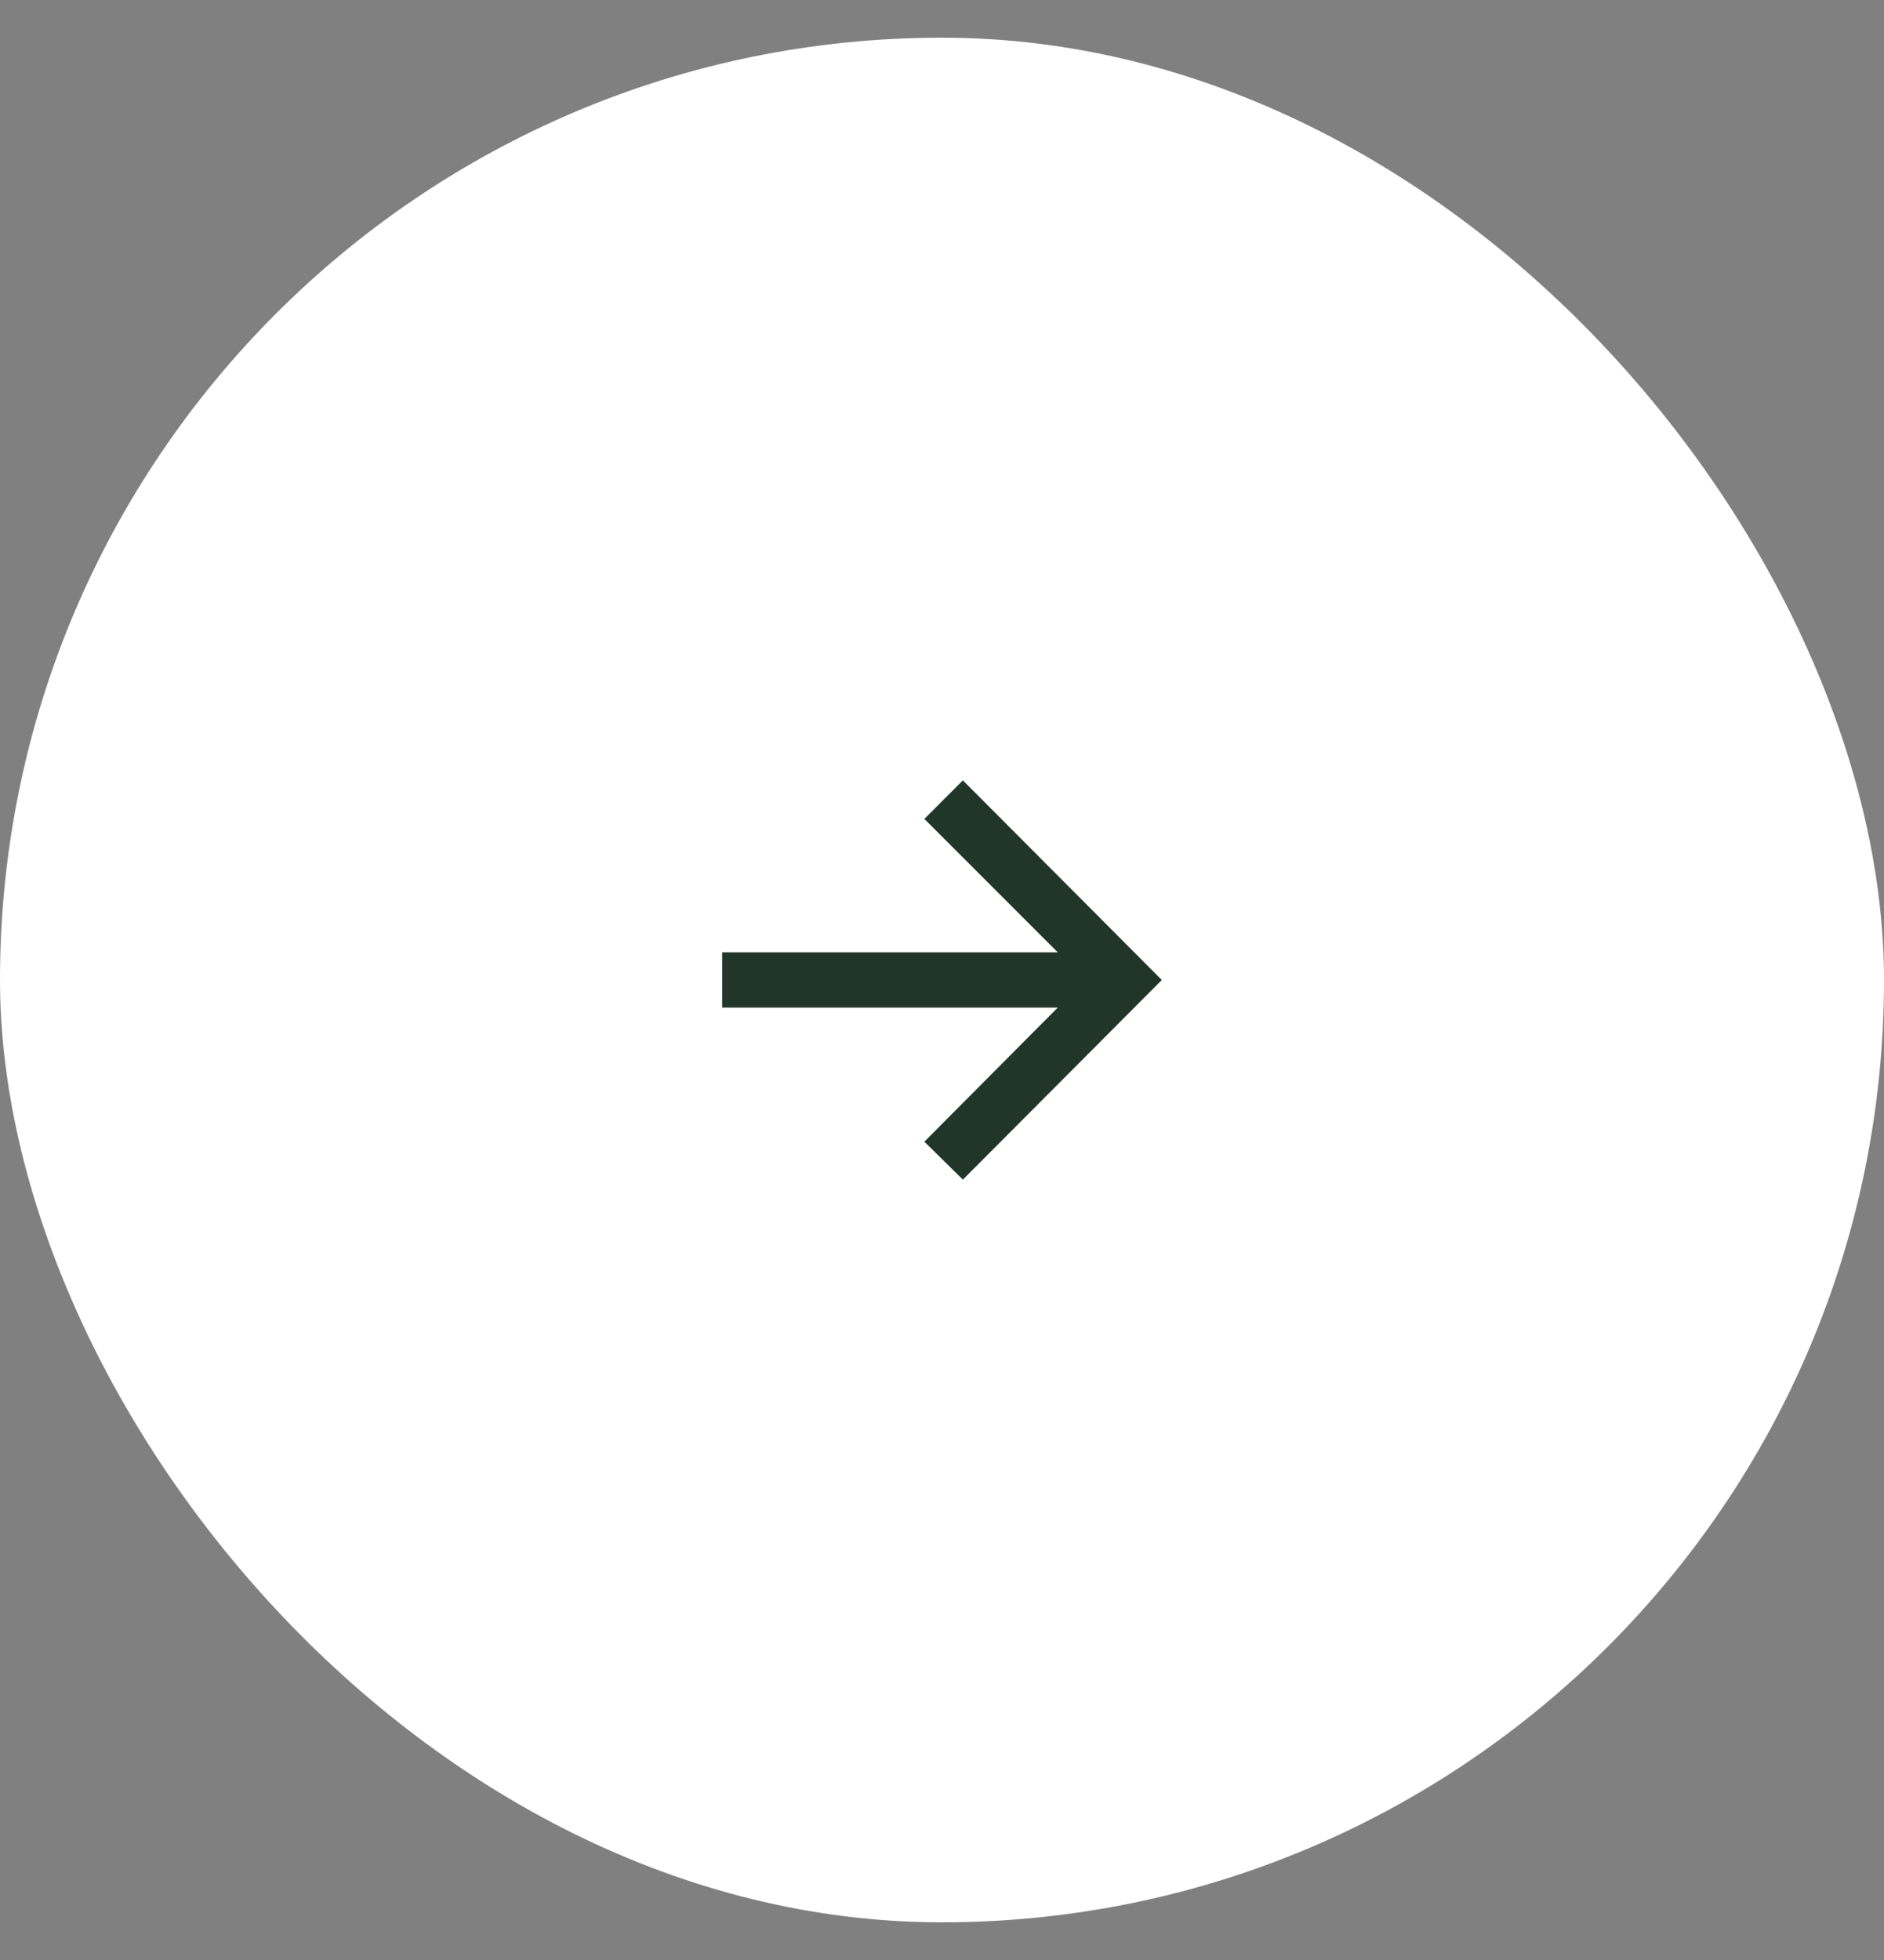 <?xml version="1.0" encoding="UTF-8"?> <svg xmlns="http://www.w3.org/2000/svg" width="25" height="26" viewBox="0 0 25 26" fill="none"><rect x="0" y="0" width="25" height="26" fill="#808080" stroke="none"/> <rect y="0.5" width="25" height="25" rx="12.5" fill="white"></rect> <path d="M12.777 15.648L12.266 15.145L14.036 13.366H9.583V12.633H14.036L12.266 10.863L12.777 10.352L15.417 13L12.777 15.648Z" fill="#213529"></path> </svg> 